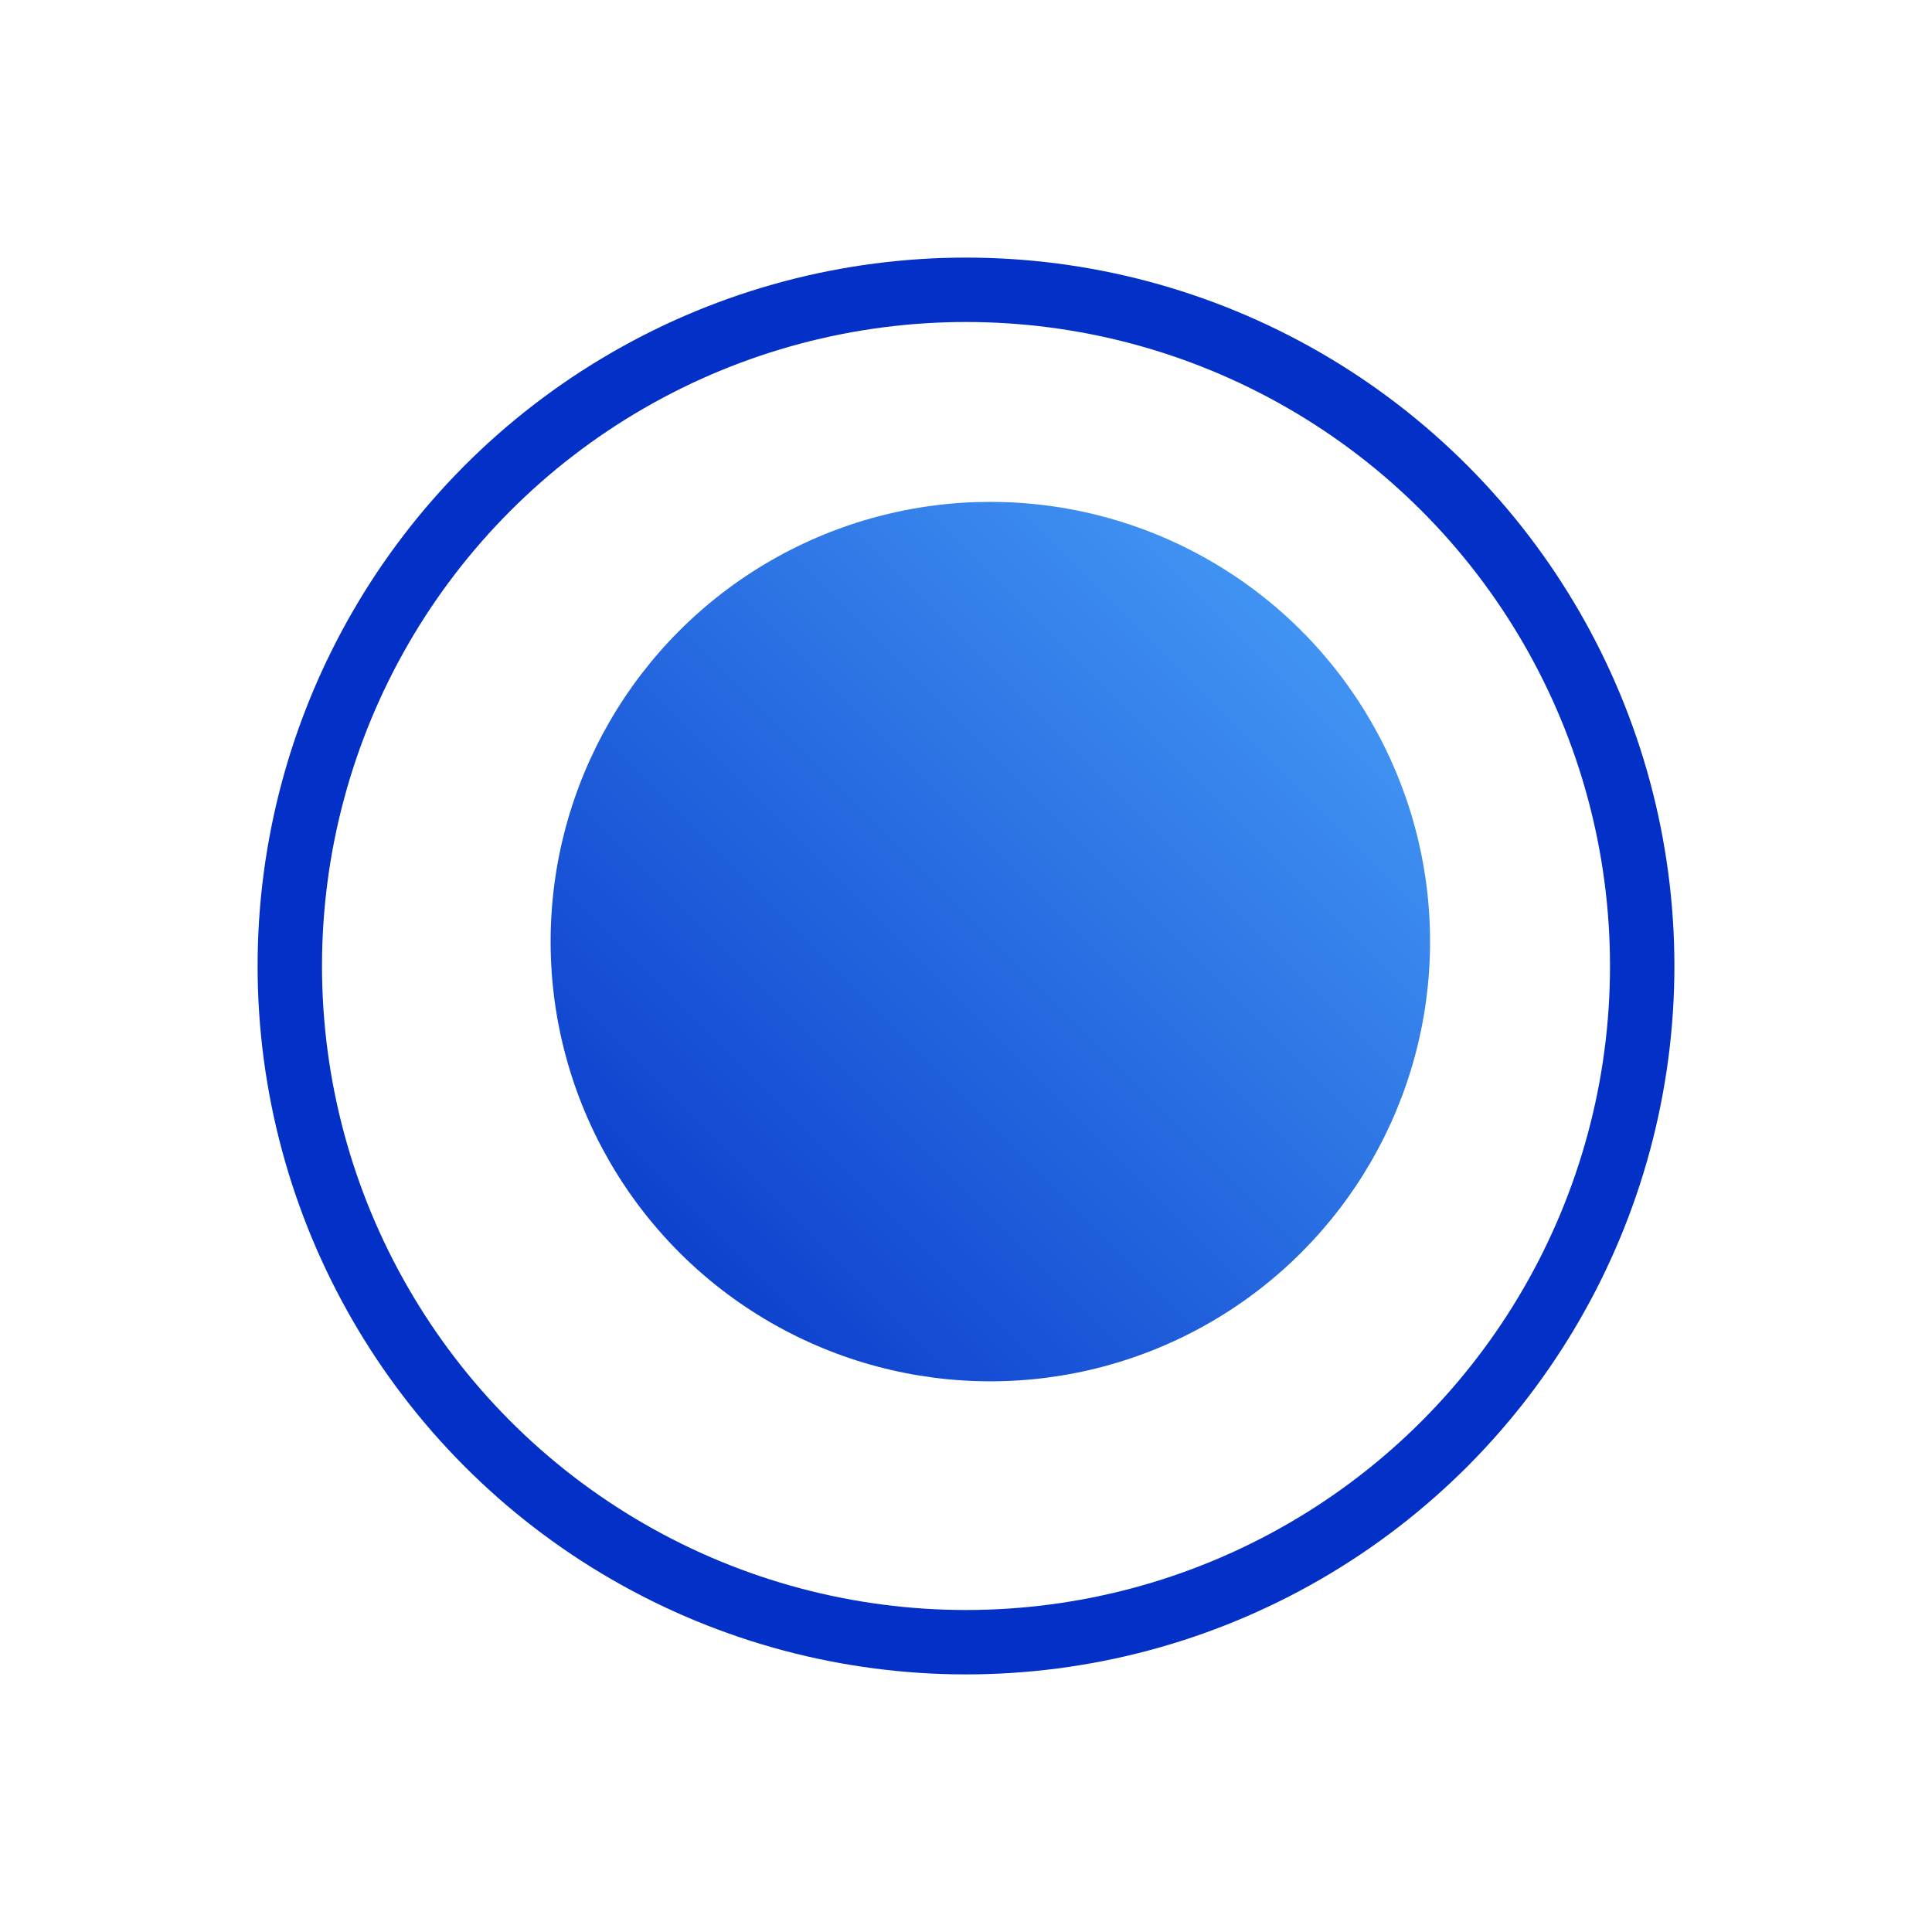 <?xml version="1.0" encoding="UTF-8"?> <svg xmlns="http://www.w3.org/2000/svg" width="30" height="30" viewBox="0 0 30 30" fill="none"> <circle cx="15.378" cy="14.621" r="6.828" fill="url(#paint0_linear_105_2564)"></circle> <g filter="url(#filter0_f_105_2564)"> <circle cx="15" cy="15" r="10.5" stroke="#0331C7"></circle> </g> <defs> <filter id="filter0_f_105_2564" x="0" y="0" width="30" height="30" filterUnits="userSpaceOnUse" color-interpolation-filters="sRGB"> <feFlood flood-opacity="0" result="BackgroundImageFix"></feFlood> <feBlend mode="normal" in="SourceGraphic" in2="BackgroundImageFix" result="shape"></feBlend> <feGaussianBlur stdDeviation="2" result="effect1_foregroundBlur_105_2564"></feGaussianBlur> </filter> <linearGradient id="paint0_linear_105_2564" x1="8.551" y1="21.448" x2="22.206" y2="7.793" gradientUnits="userSpaceOnUse"> <stop stop-color="#0331C7"></stop> <stop offset="1" stop-color="#4BA4FA"></stop> </linearGradient> </defs> </svg> 